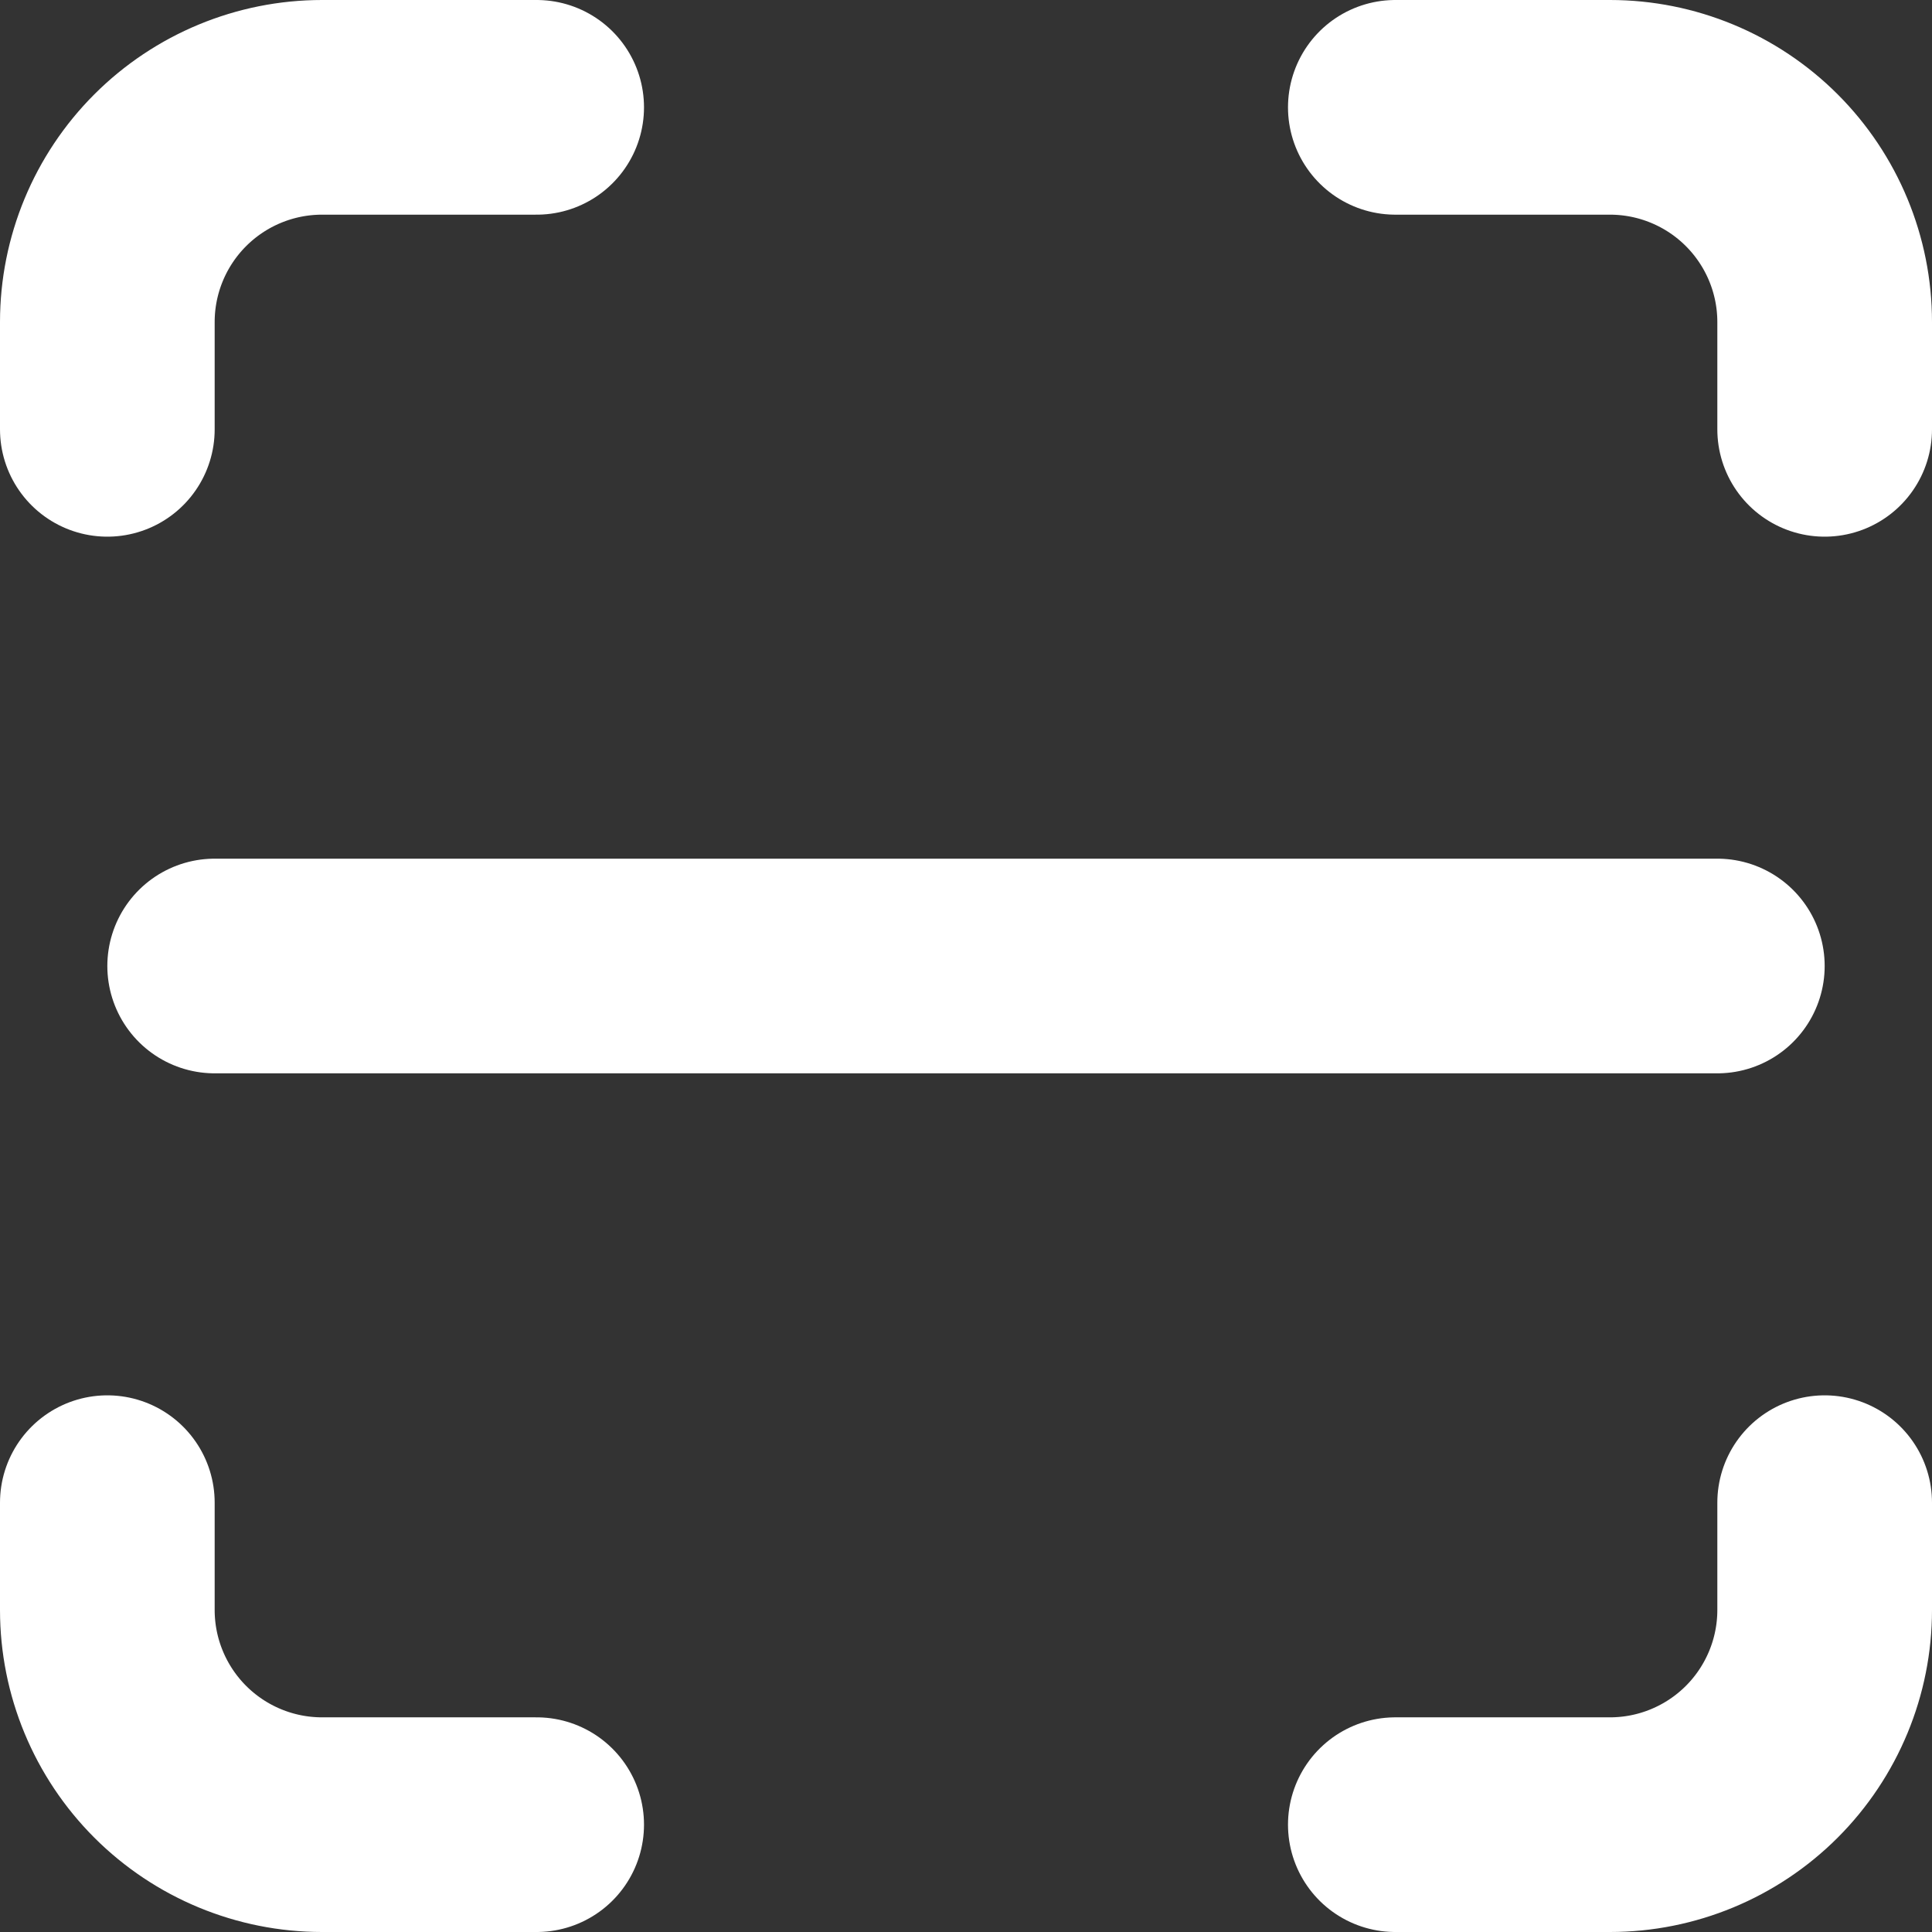 <svg width="18" height="18" viewBox="0 0 18 18" fill="none" xmlns="http://www.w3.org/2000/svg">
<rect x="0" y="0" width="18" height="18" fill="#333333" stroke="none"/>
<path d="M1 4V3C1 2.47 1.211 1.961 1.586 1.586C1.961 1.211 2.47 1 3 1H5M1 14V15C1 15.53 1.211 16.039 1.586 16.414C1.961 16.789 2.47 17 3 17H5M13 1H15C15.53 1 16.039 1.211 16.414 1.586C16.789 1.961 17 2.47 17 3V4M13 17H15C15.53 17 16.039 16.789 16.414 16.414C16.789 16.039 17 15.53 17 15V14M2 9H16" stroke="white" stroke-width="2" stroke-linecap="round" stroke-linejoin="round"/>
</svg>
